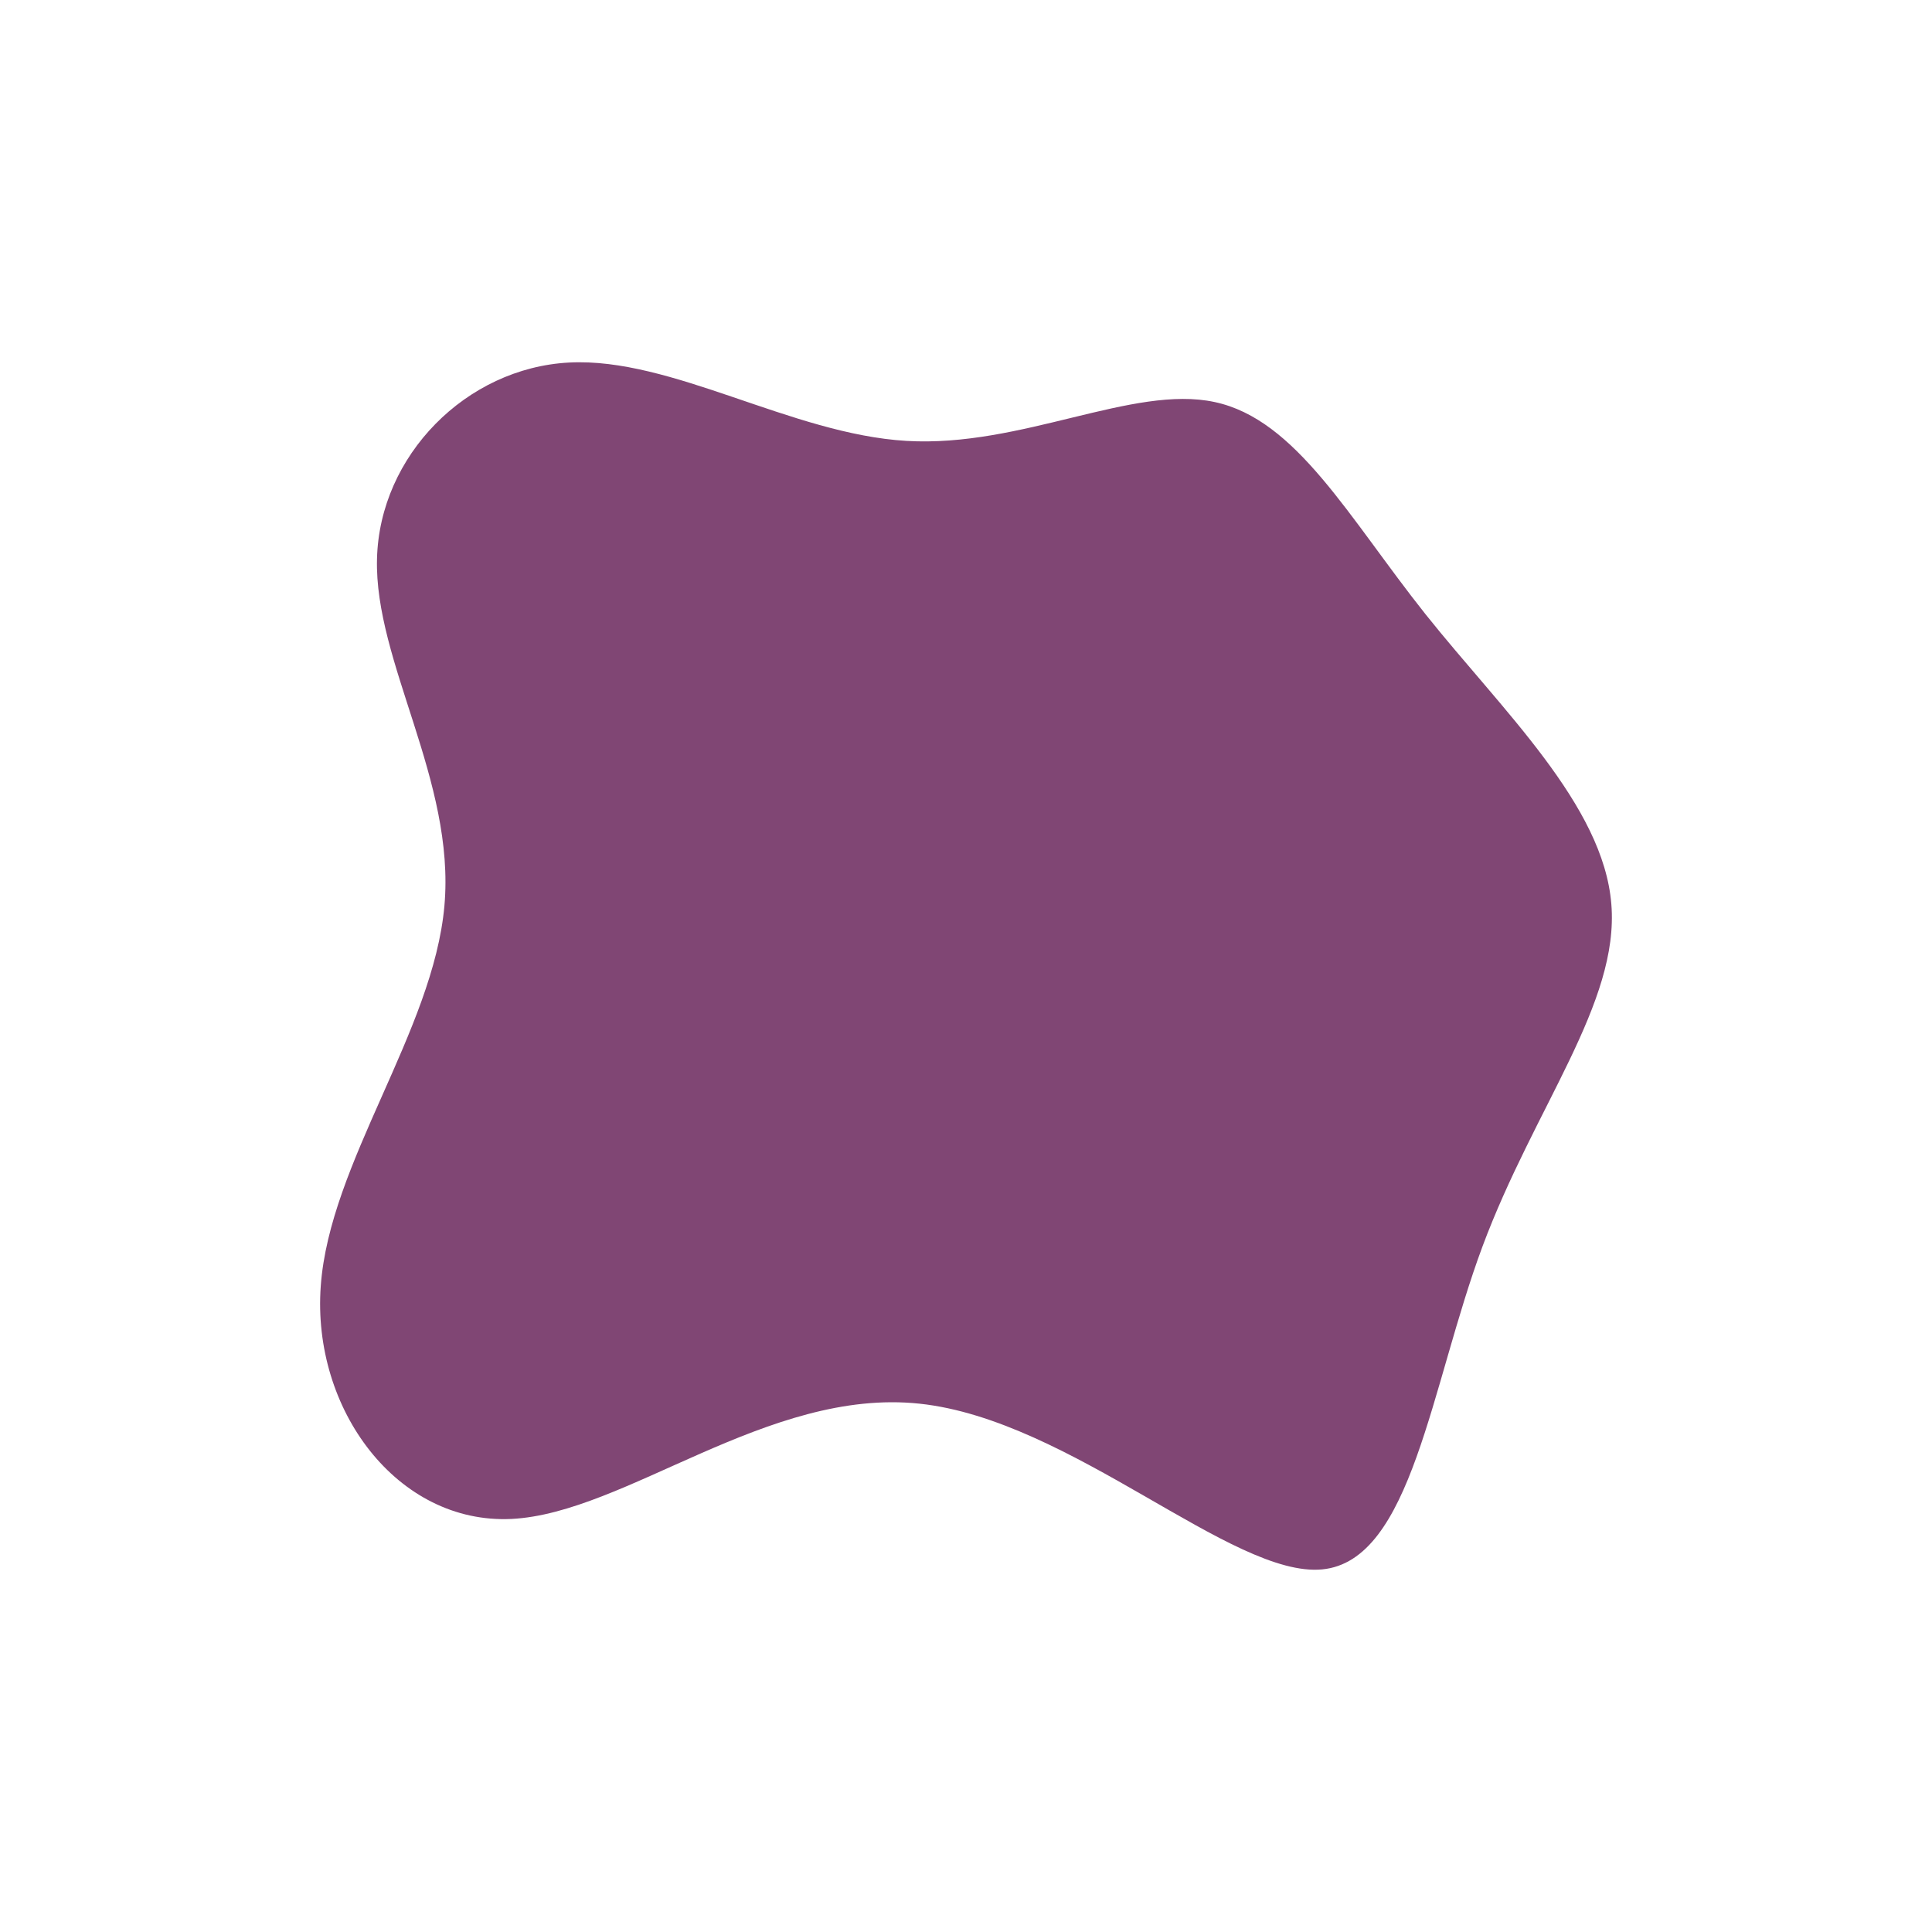 <svg id="visual" viewBox="0 0 900 900" width="900" height="900" xmlns="http://www.w3.org/2000/svg" xmlns:xlink="http://www.w3.org/1999/xlink" version="1.1"><g transform="translate(424.024 418.984)"><path d="M141.8 -231.7C179.9 -223.6 204.3 -177.8 240 -132.9C275.8 -88 322.9 -44 326.6 2.2C330.4 48.3 290.8 96.7 266.6 161.6C242.4 226.6 233.7 308.1 191.9 312.1C150 316.1 75 242.4 4.3 234.9C-66.3 227.4 -132.7 286 -185.8 288.6C-238.9 291.1 -278.8 237.6 -274.6 180.1C-270.5 122.7 -222.2 61.3 -217 3C-211.8 -55.3 -249.7 -110.7 -248.4 -158.7C-247.2 -206.8 -206.8 -247.6 -158.9 -250.1C-111 -252.6 -55.5 -216.8 -1.8 -213.6C51.8 -210.4 103.7 -239.9 141.8 -231.7" fill="#804674"></path></g></svg>